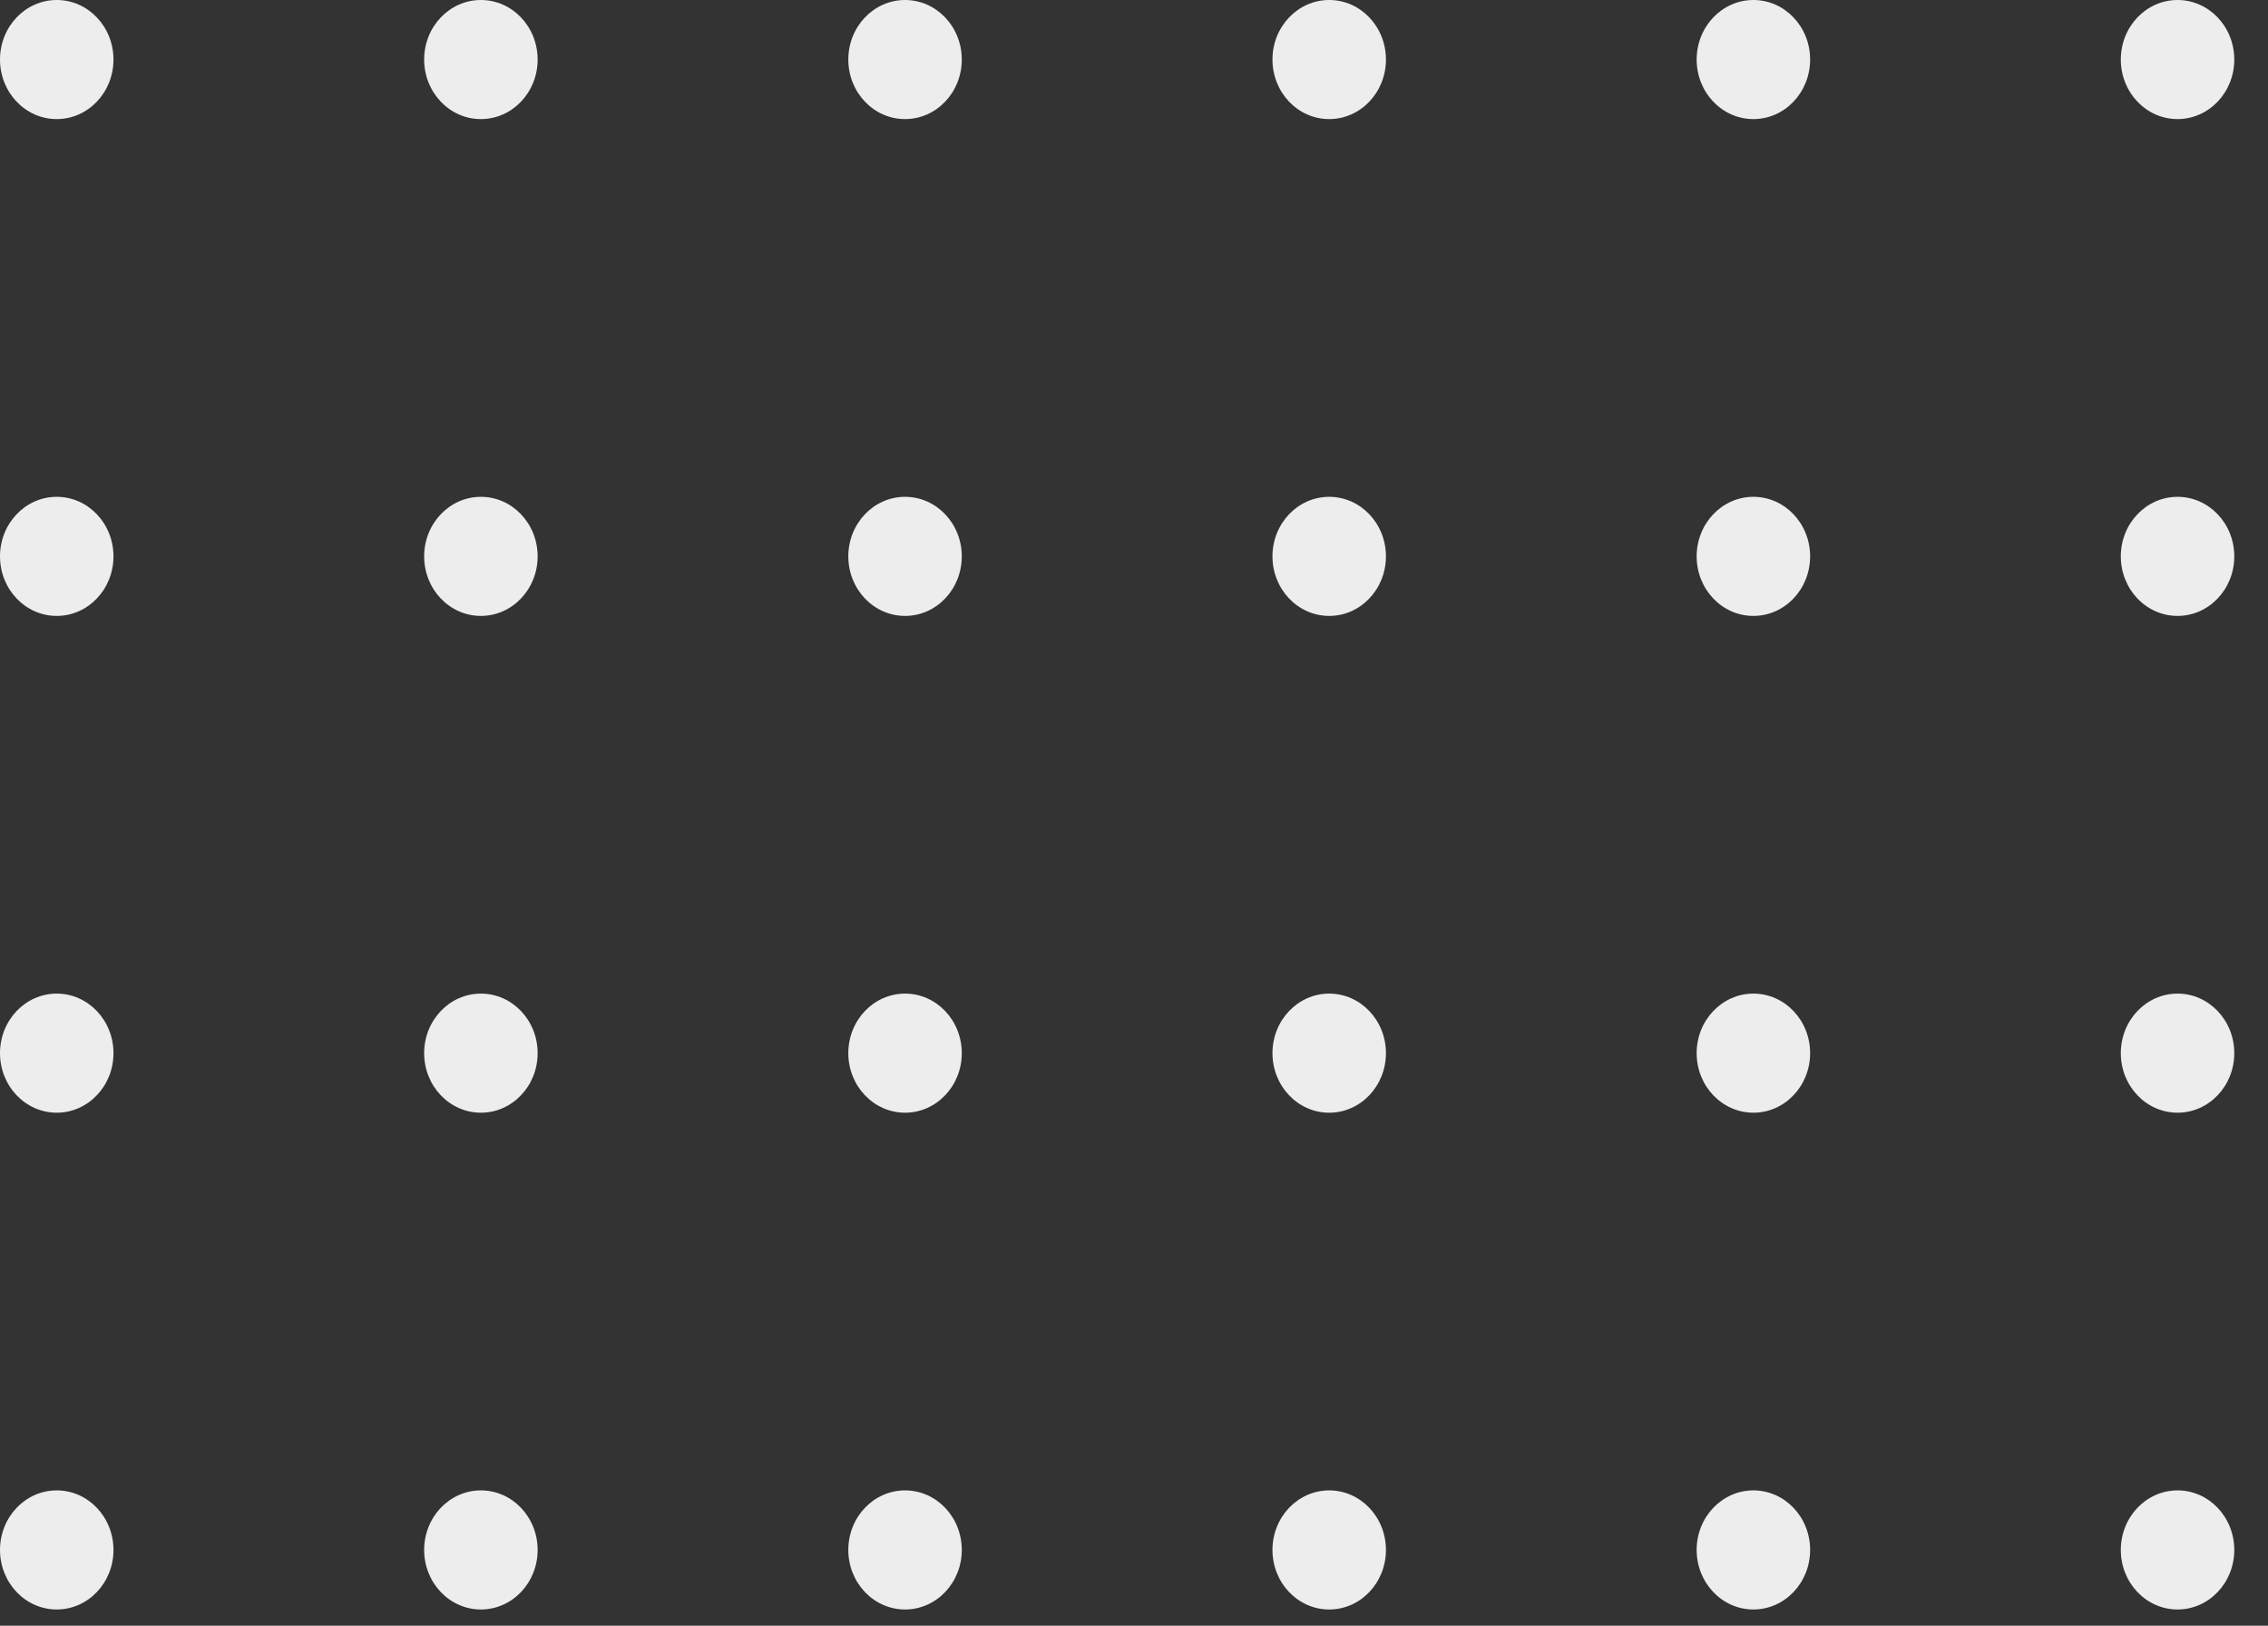 <svg xmlns="http://www.w3.org/2000/svg" width="60" height="43" viewBox="0 0 60 43" fill="none"><rect x="0" y="0" width="60" height="43" fill="#333333" stroke="none"/><ellipse cx="1.501" cy="1.575" rx="1.501" ry="1.575" fill="#EDEDED"></ellipse><ellipse cx="1.501" cy="27.856" rx="1.501" ry="1.575" fill="#EDEDED"></ellipse><ellipse cx="23.943" cy="1.575" rx="1.501" ry="1.575" fill="#EDEDED"></ellipse><ellipse cx="23.943" cy="27.856" rx="1.501" ry="1.575" fill="#EDEDED"></ellipse><ellipse cx="46.386" cy="1.575" rx="1.501" ry="1.575" fill="#EDEDED"></ellipse><ellipse cx="46.386" cy="27.856" rx="1.501" ry="1.575" fill="#EDEDED"></ellipse><ellipse cx="1.501" cy="14.716" rx="1.501" ry="1.575" fill="#EDEDED"></ellipse><ellipse cx="1.501" cy="40.996" rx="1.501" ry="1.575" fill="#EDEDED"></ellipse><ellipse cx="23.943" cy="14.716" rx="1.501" ry="1.575" fill="#EDEDED"></ellipse><ellipse cx="23.943" cy="40.996" rx="1.501" ry="1.575" fill="#EDEDED"></ellipse><ellipse cx="46.386" cy="14.716" rx="1.501" ry="1.575" fill="#EDEDED"></ellipse><ellipse cx="46.386" cy="40.996" rx="1.501" ry="1.575" fill="#EDEDED"></ellipse><ellipse cx="12.722" cy="1.575" rx="1.501" ry="1.575" fill="#EDEDED"></ellipse><ellipse cx="12.722" cy="27.856" rx="1.501" ry="1.575" fill="#EDEDED"></ellipse><ellipse cx="35.164" cy="1.575" rx="1.501" ry="1.575" fill="#EDEDED"></ellipse><ellipse cx="35.164" cy="27.856" rx="1.501" ry="1.575" fill="#EDEDED"></ellipse><ellipse cx="57.607" cy="1.575" rx="1.501" ry="1.575" fill="#EDEDED"></ellipse><ellipse cx="57.607" cy="27.856" rx="1.501" ry="1.575" fill="#EDEDED"></ellipse><ellipse cx="12.722" cy="14.716" rx="1.501" ry="1.575" fill="#EDEDED"></ellipse><ellipse cx="12.722" cy="40.996" rx="1.501" ry="1.575" fill="#EDEDED"></ellipse><ellipse cx="35.164" cy="14.716" rx="1.501" ry="1.575" fill="#EDEDED"></ellipse><ellipse cx="35.164" cy="40.996" rx="1.501" ry="1.575" fill="#EDEDED"></ellipse><ellipse cx="57.607" cy="14.716" rx="1.501" ry="1.575" fill="#EDEDED"></ellipse><ellipse cx="57.607" cy="40.996" rx="1.501" ry="1.575" fill="#EDEDED"></ellipse></svg>